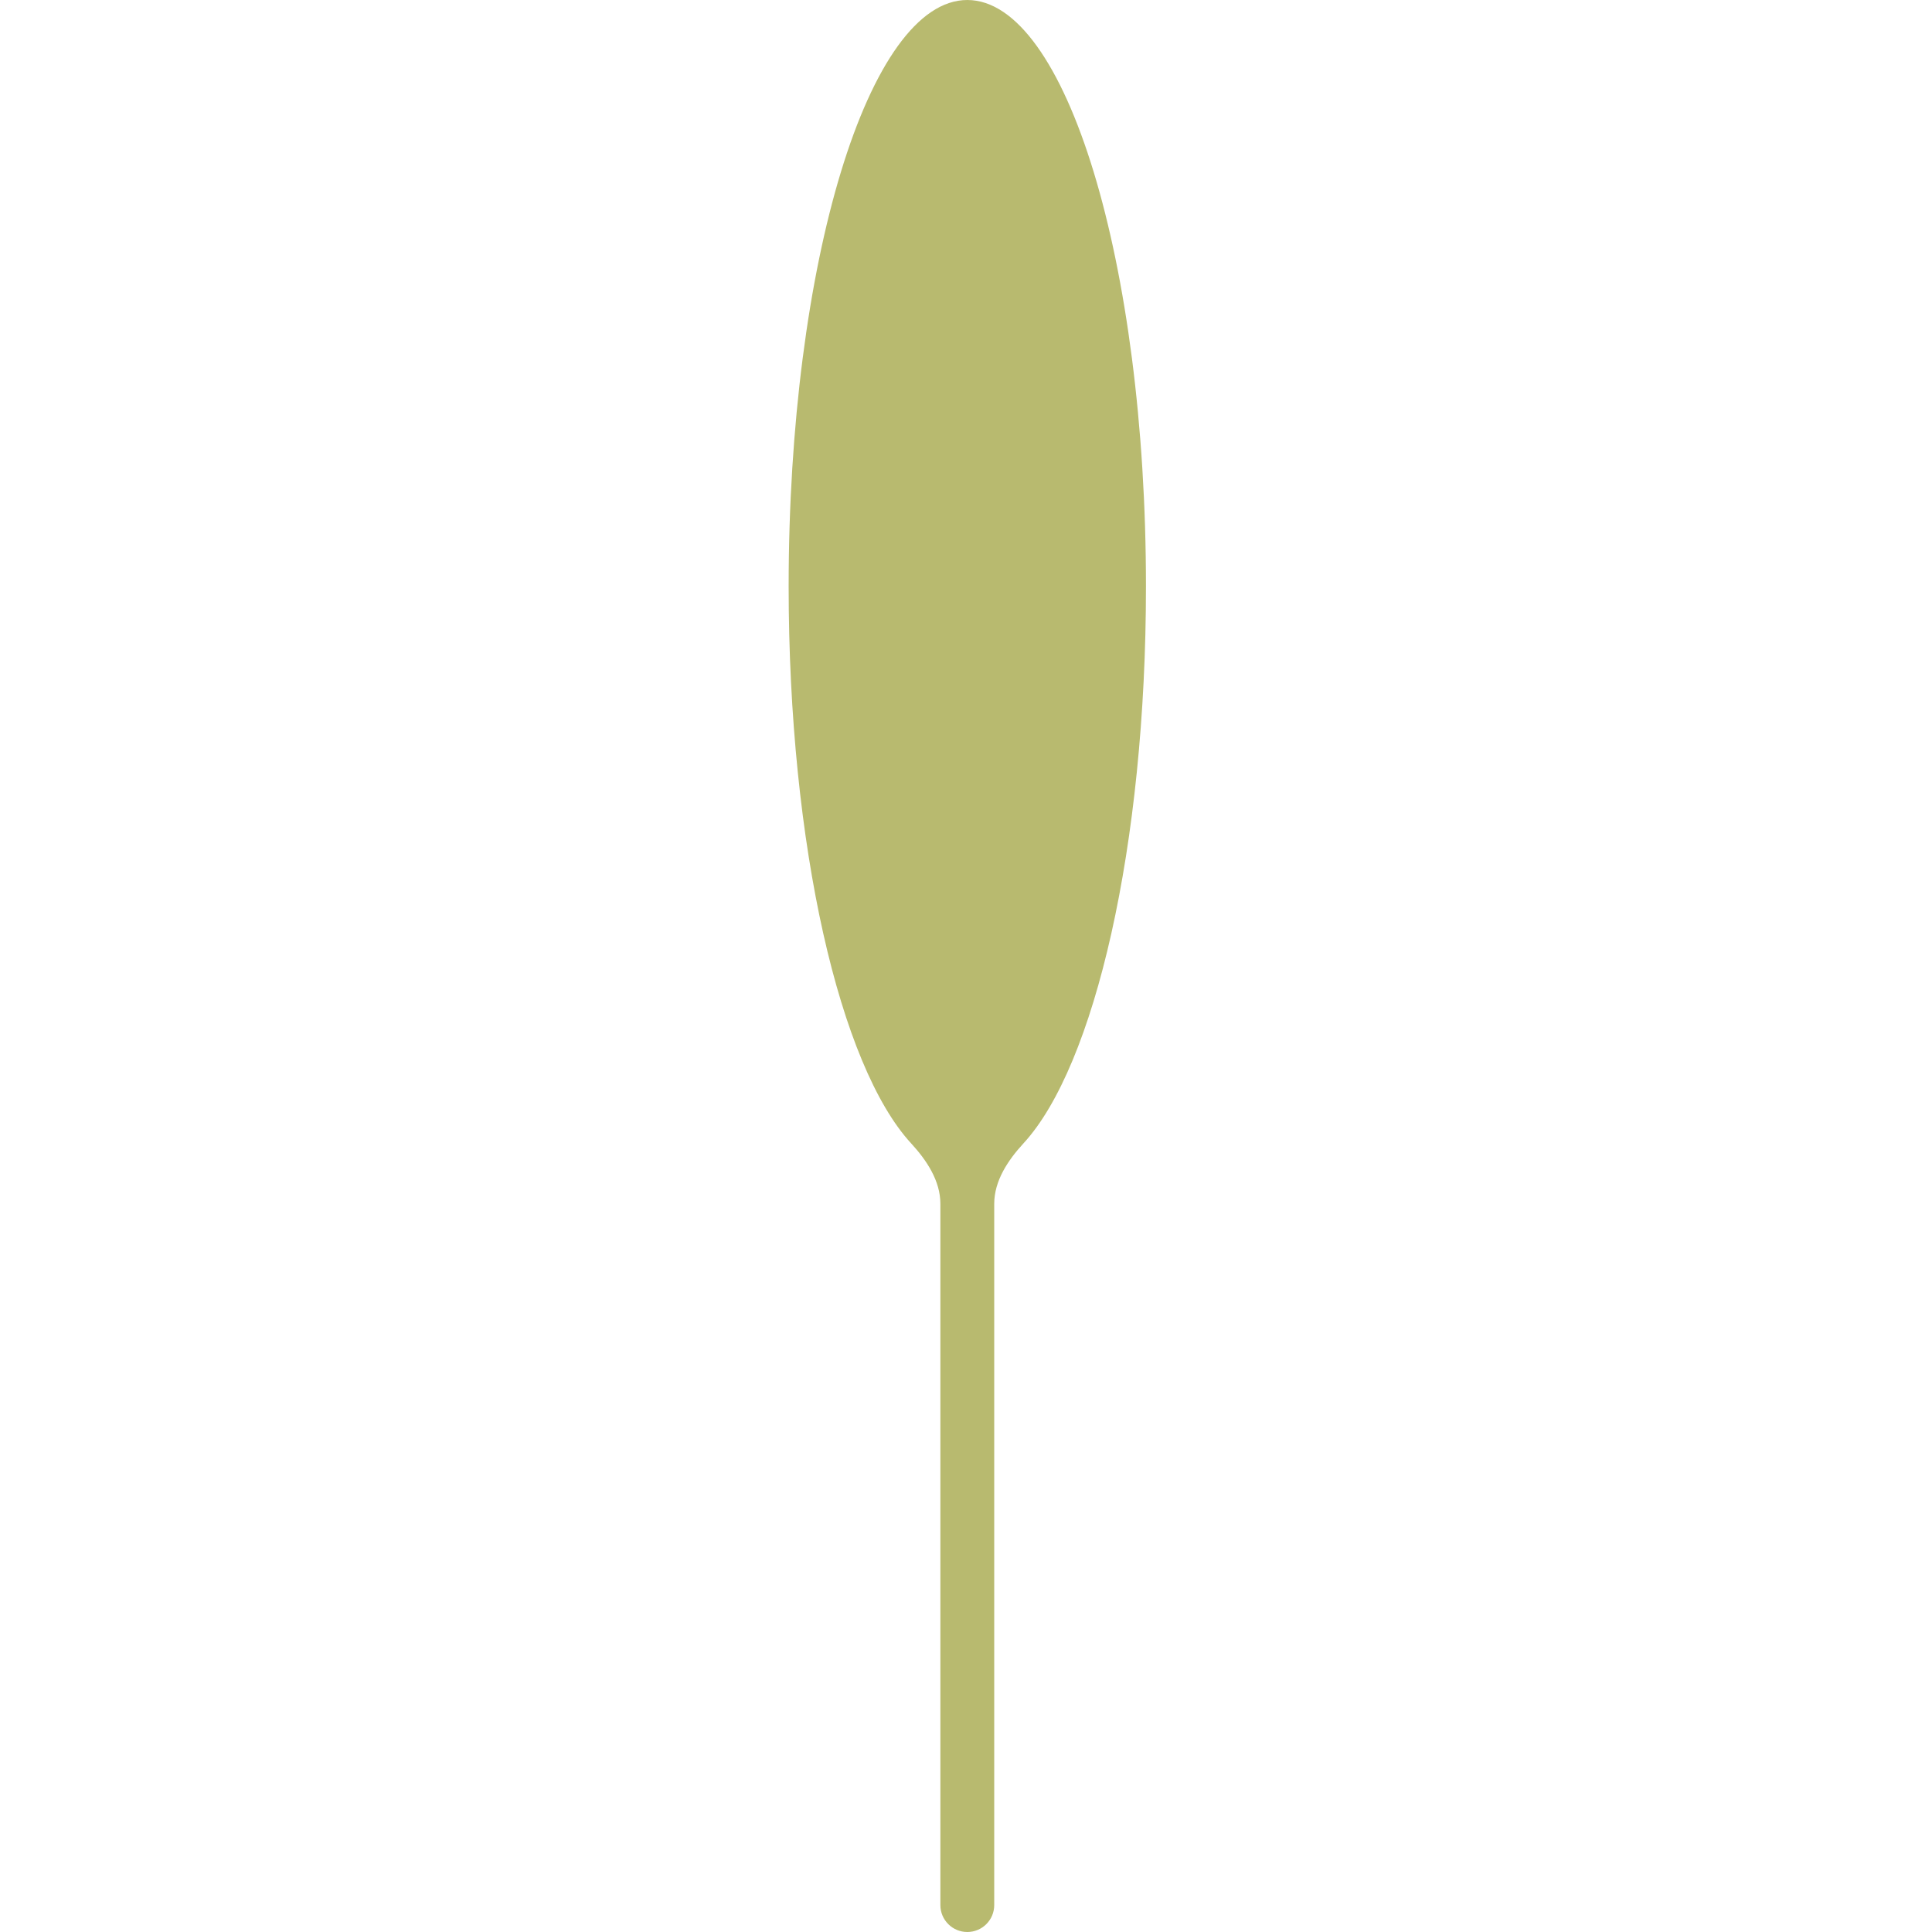 <svg xmlns="http://www.w3.org/2000/svg" version="1.1" xmlns:xlink="http://www.w3.org/1999/xlink" xmlns:svgjs="http://svgjs.dev/svgjs" width="512" height="512"><svg width="512" height="512" viewBox="0 0 512 512" fill="none" xmlns="http://www.w3.org/2000/svg">
<path d="M303.691 155.422C303.691 69.585 282.492 0 256.345 0C230.199 0 209 69.585 209 155.422C209 224.186 222.601 282.519 241.458 303.003C245.575 307.475 249.21 312.932 249.21 319.011V504.865C249.21 508.806 252.405 512 256.345 512V512C260.286 512 263.48 508.806 263.48 504.865V319.009C263.48 312.932 267.115 307.475 271.231 303.003C290.084 282.519 303.691 224.186 303.691 155.422Z" fill="#B8BA6F"></path>
</svg><style>@media (prefers-color-scheme: light) { :root { filter: none; } }
@media (prefers-color-scheme: dark) { :root { filter: none; } }
</style></svg>